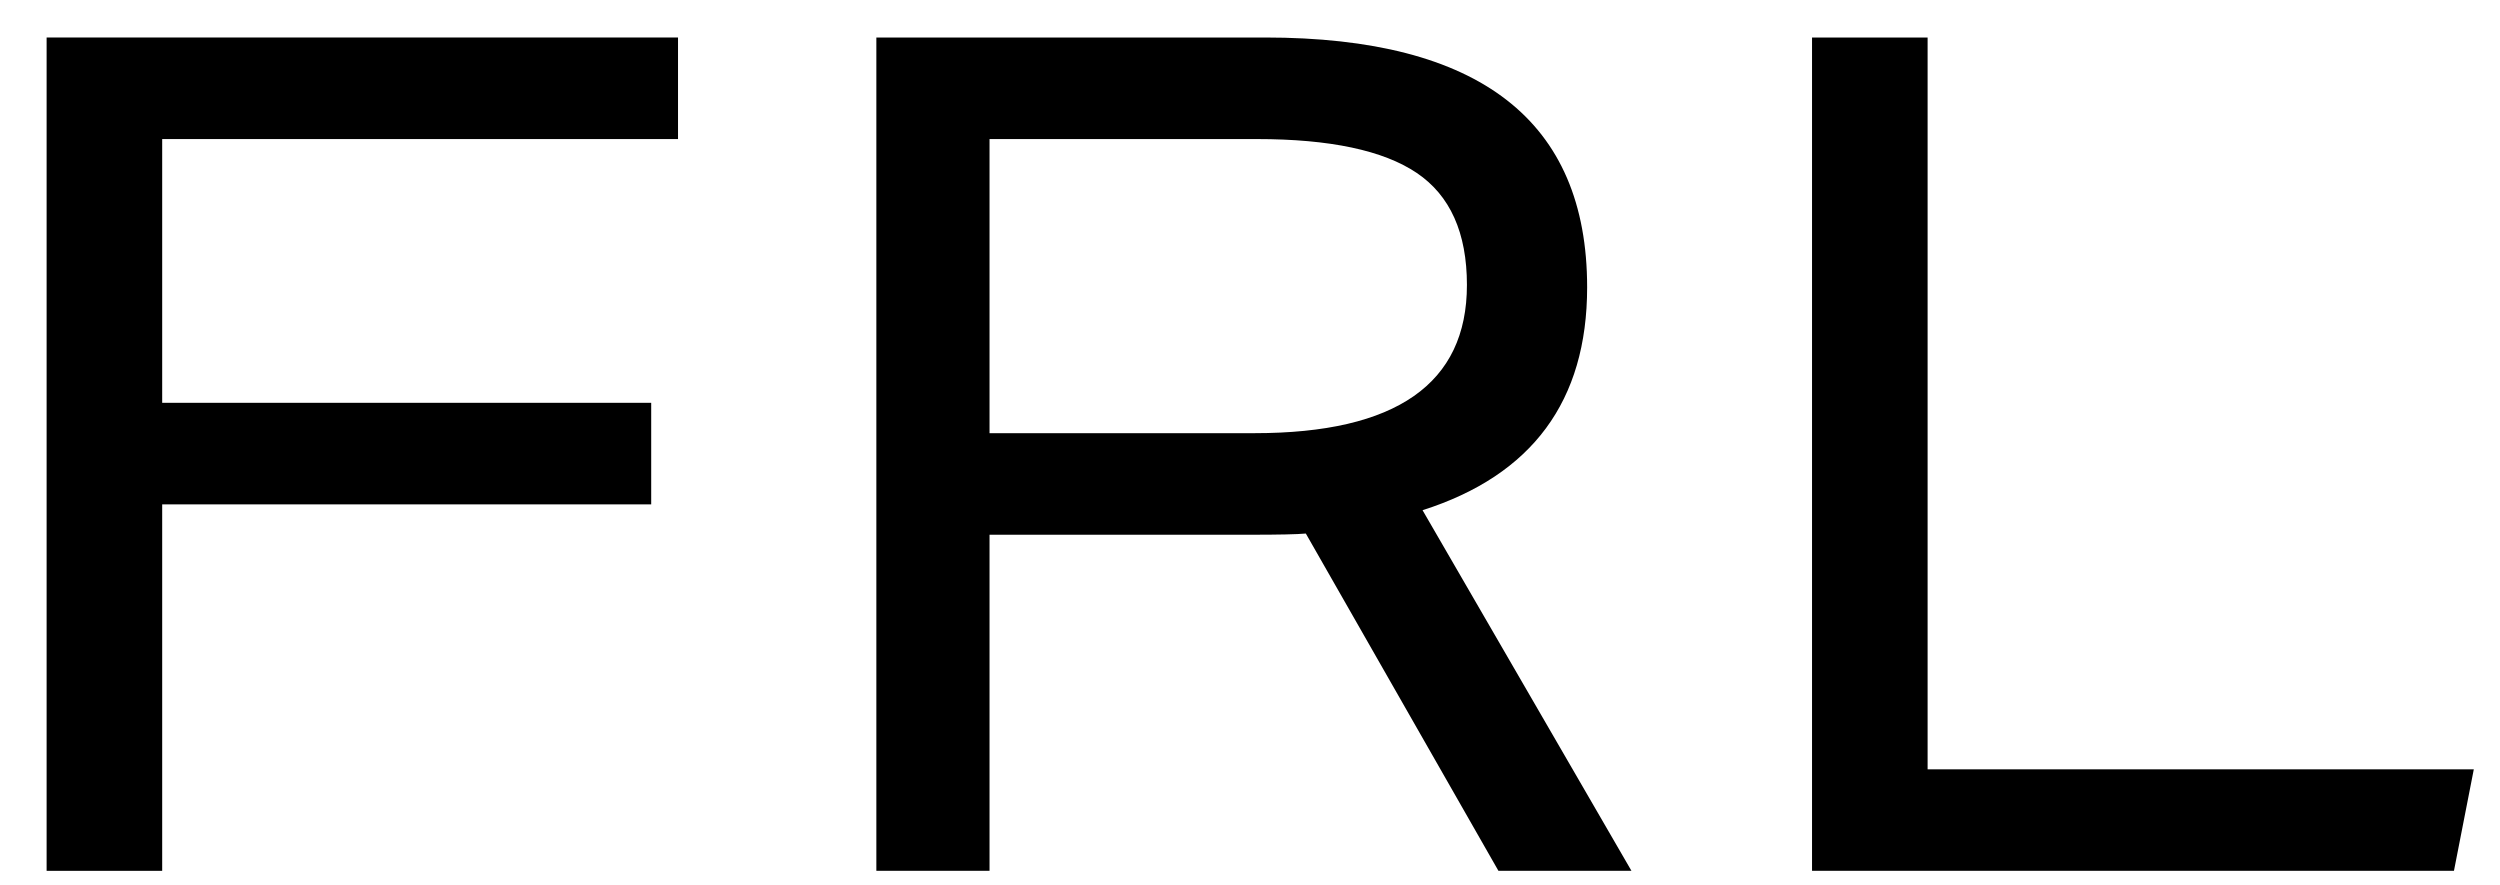 <svg width="48" height="17" viewBox="0 0 48 17" fill="none" xmlns="http://www.w3.org/2000/svg">
<path d="M3.114 9.684V16.72H0.895V0.72H13.018V2.67H3.114V7.734H12.503V9.684H3.114Z" fill="black"/>
<path d="M28.77 16.72L25.072 10.244C24.908 10.259 24.557 10.267 24.019 10.267H18.999V16.72H16.826V0.72H24.288C28.411 0.72 30.473 2.319 30.473 5.516C30.473 7.697 29.419 9.124 27.313 9.796L31.324 16.72H28.77ZM24.086 8.317C26.805 8.317 28.165 7.368 28.165 5.471C28.165 4.47 27.843 3.753 27.201 3.32C26.558 2.887 25.535 2.67 24.131 2.67H18.999V8.317H24.086Z" fill="black"/>
<path d="M34.791 16.72V0.72H37.01V14.771H47.497L47.116 16.72H34.791Z" fill="black"/>
</svg>

